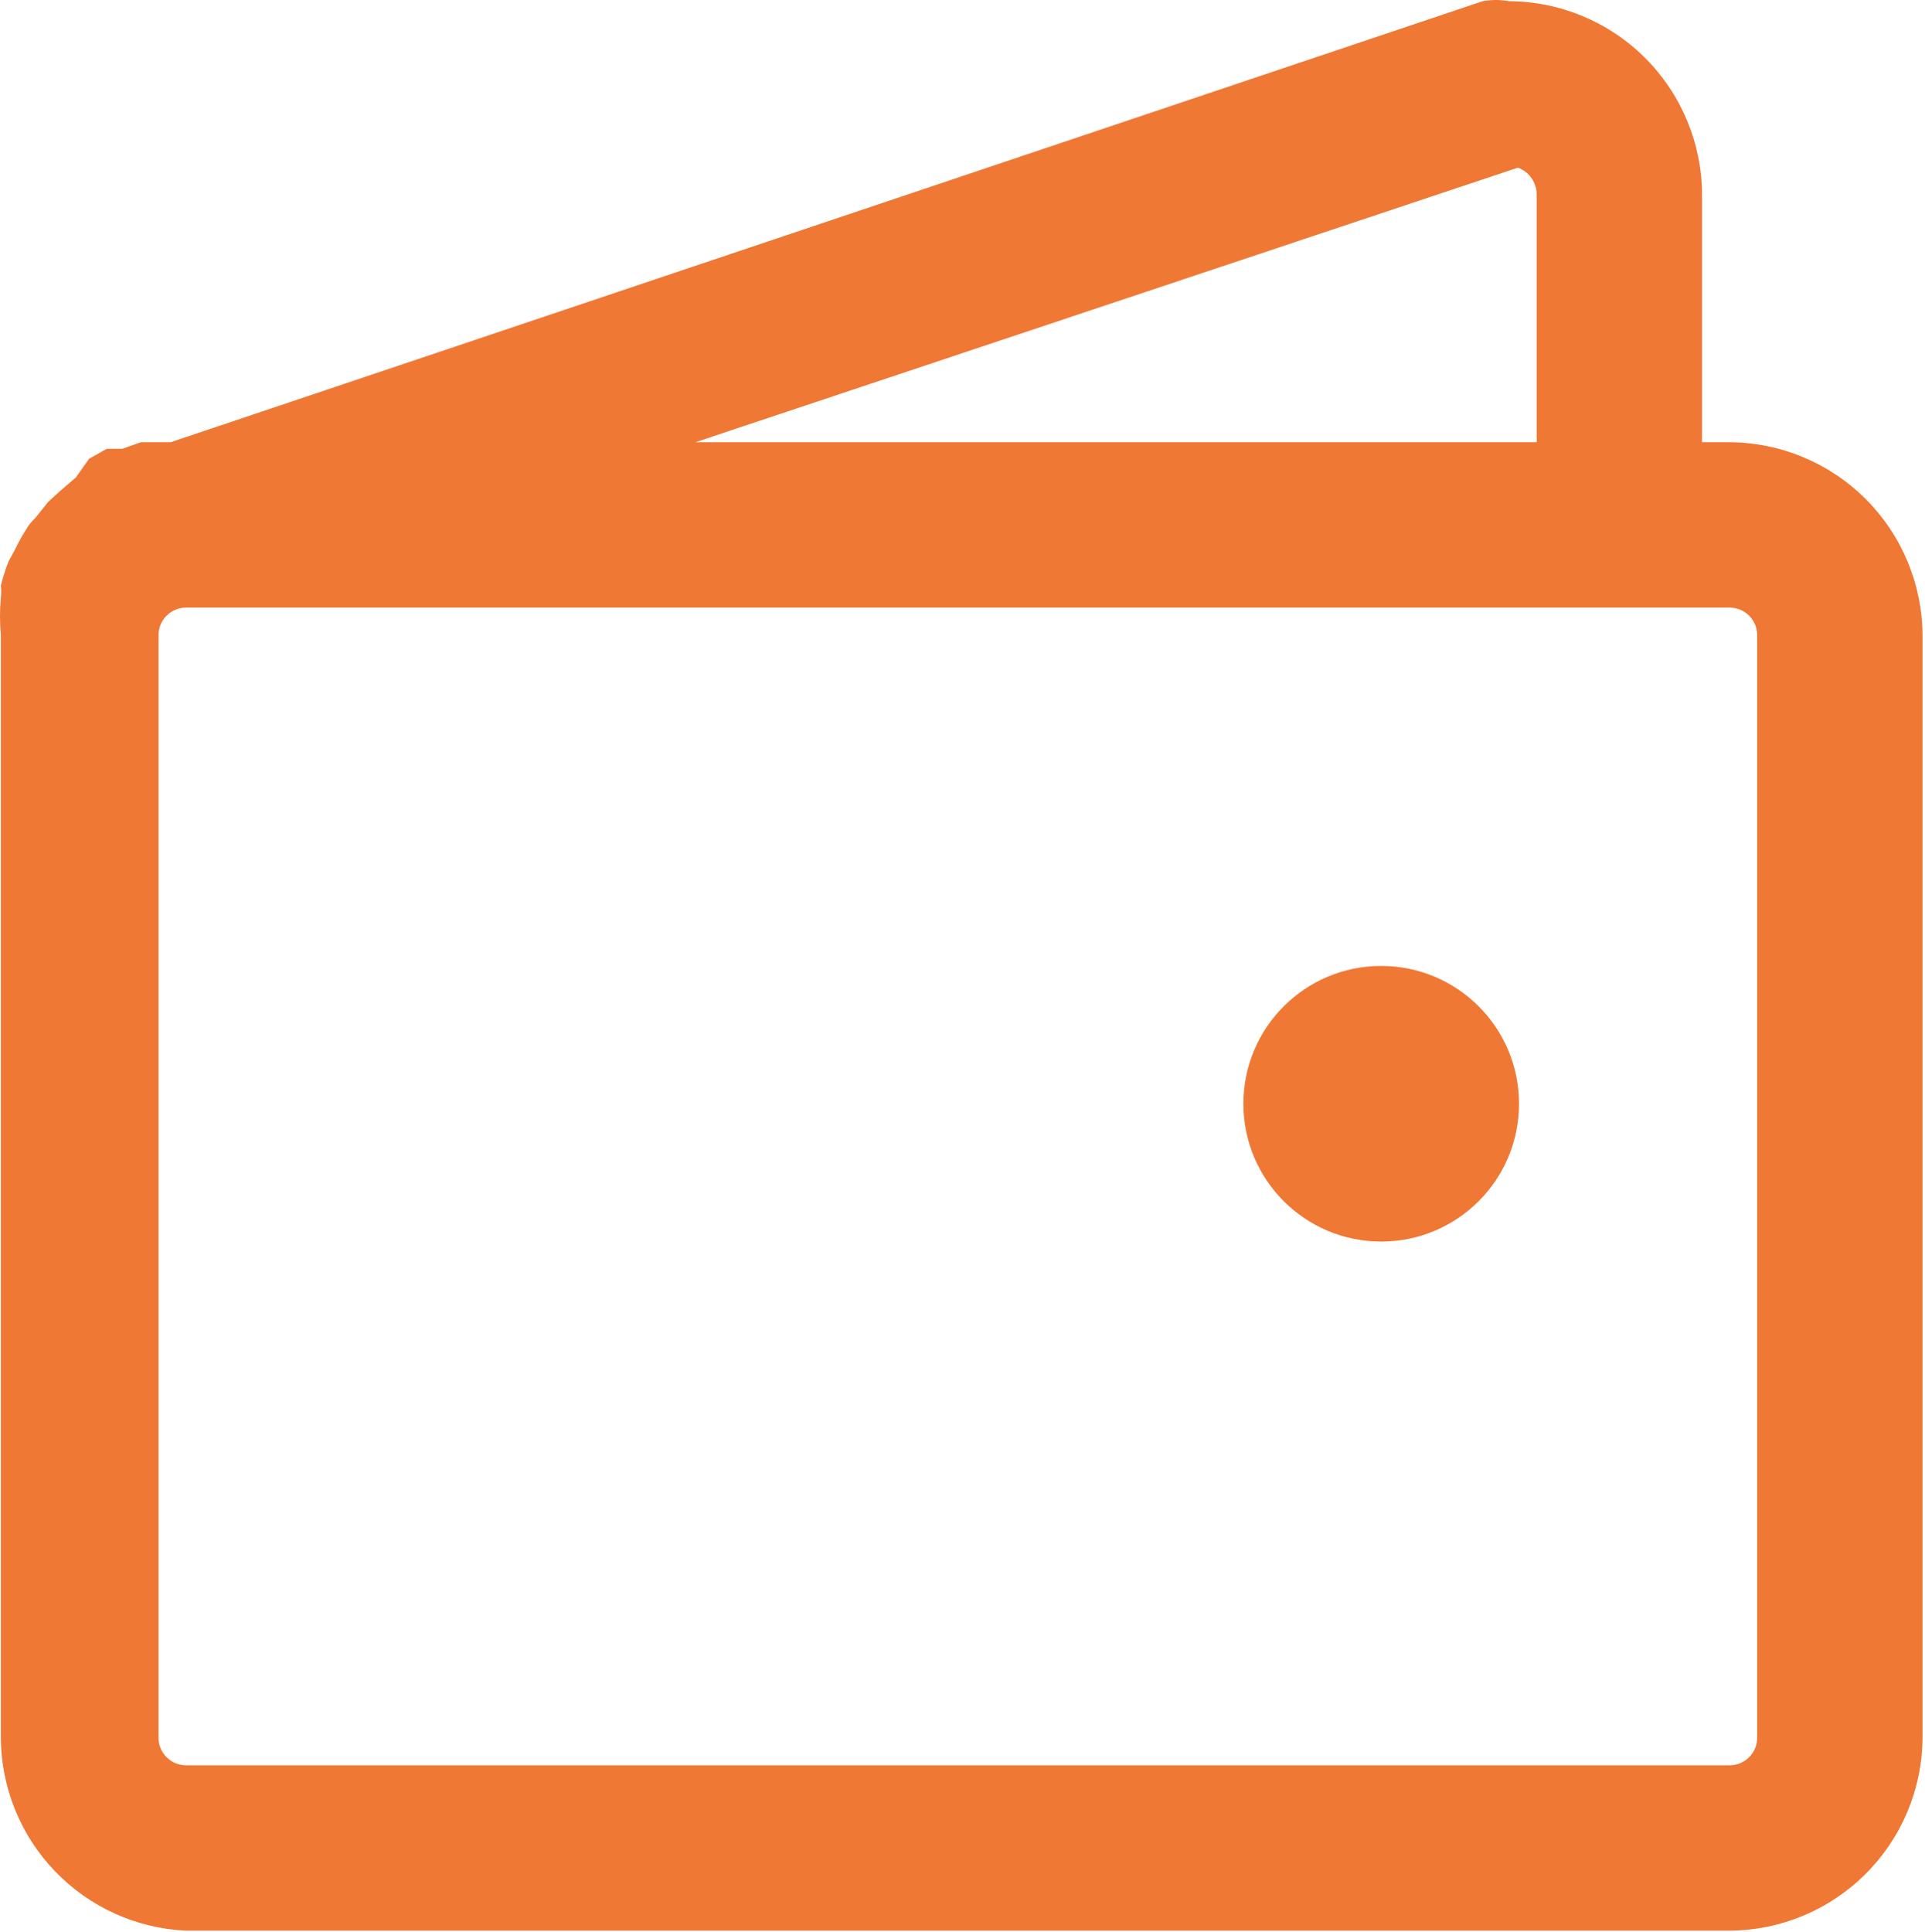 <svg width="582" height="584" viewBox="0 0 582 584" fill="none" xmlns="http://www.w3.org/2000/svg">
<path d="M522.925 133.695H514.592V58.695C514.505 43.251 508.332 28.464 497.408 17.543C486.488 6.623 471.702 0.449 456.258 0.361C453.615 -0.12 450.902 -0.12 448.258 0.361L51.592 133.695H47.925H42.592L36.925 135.695H32.258L26.925 138.695L22.925 144.361L18.258 148.361L14.592 151.695L10.592 156.695C9.525 157.651 8.624 158.778 7.925 160.028C6.688 161.955 5.574 163.959 4.592 166.028L2.592 169.695C1.664 172.089 0.884 174.538 0.258 177.028C0.408 178.246 0.408 179.477 0.258 180.695C-0.086 184.465 -0.086 188.258 0.258 192.028V525.362C0.328 540.412 6.18 554.859 16.603 565.716C27.026 576.576 41.223 583.012 56.258 583.696H522.925C538.368 583.606 553.155 577.432 564.075 566.512C574.998 555.592 581.172 540.806 581.258 525.362V192.028C581.172 176.584 574.998 161.797 564.075 150.877C553.155 139.956 538.368 133.782 522.925 133.695ZM458.925 50.695C460.568 51.3 461.988 52.388 462.998 53.816C464.008 55.244 464.565 56.945 464.592 58.695V133.695H210.258L458.925 50.695ZM531.258 525.362C531.258 527.572 530.382 529.692 528.818 531.252C527.255 532.816 525.135 533.696 522.925 533.696H56.258C54.048 533.696 51.929 532.816 50.366 531.252C48.803 529.692 47.925 527.572 47.925 525.362V192.028C47.925 189.818 48.803 187.698 50.366 186.135C51.929 184.573 54.048 183.695 56.258 183.695H522.925C525.135 183.695 527.255 184.573 528.818 186.135C530.382 187.698 531.258 189.818 531.258 192.028V525.362Z" fill="#F07835"/>
<path d="M417.591 375.362C440.605 375.362 459.258 356.709 459.258 333.695C459.258 310.682 440.605 292.029 417.591 292.029C394.578 292.029 375.925 310.682 375.925 333.695C375.925 356.709 394.578 375.362 417.591 375.362Z" fill="#F07835"/>
</svg>
